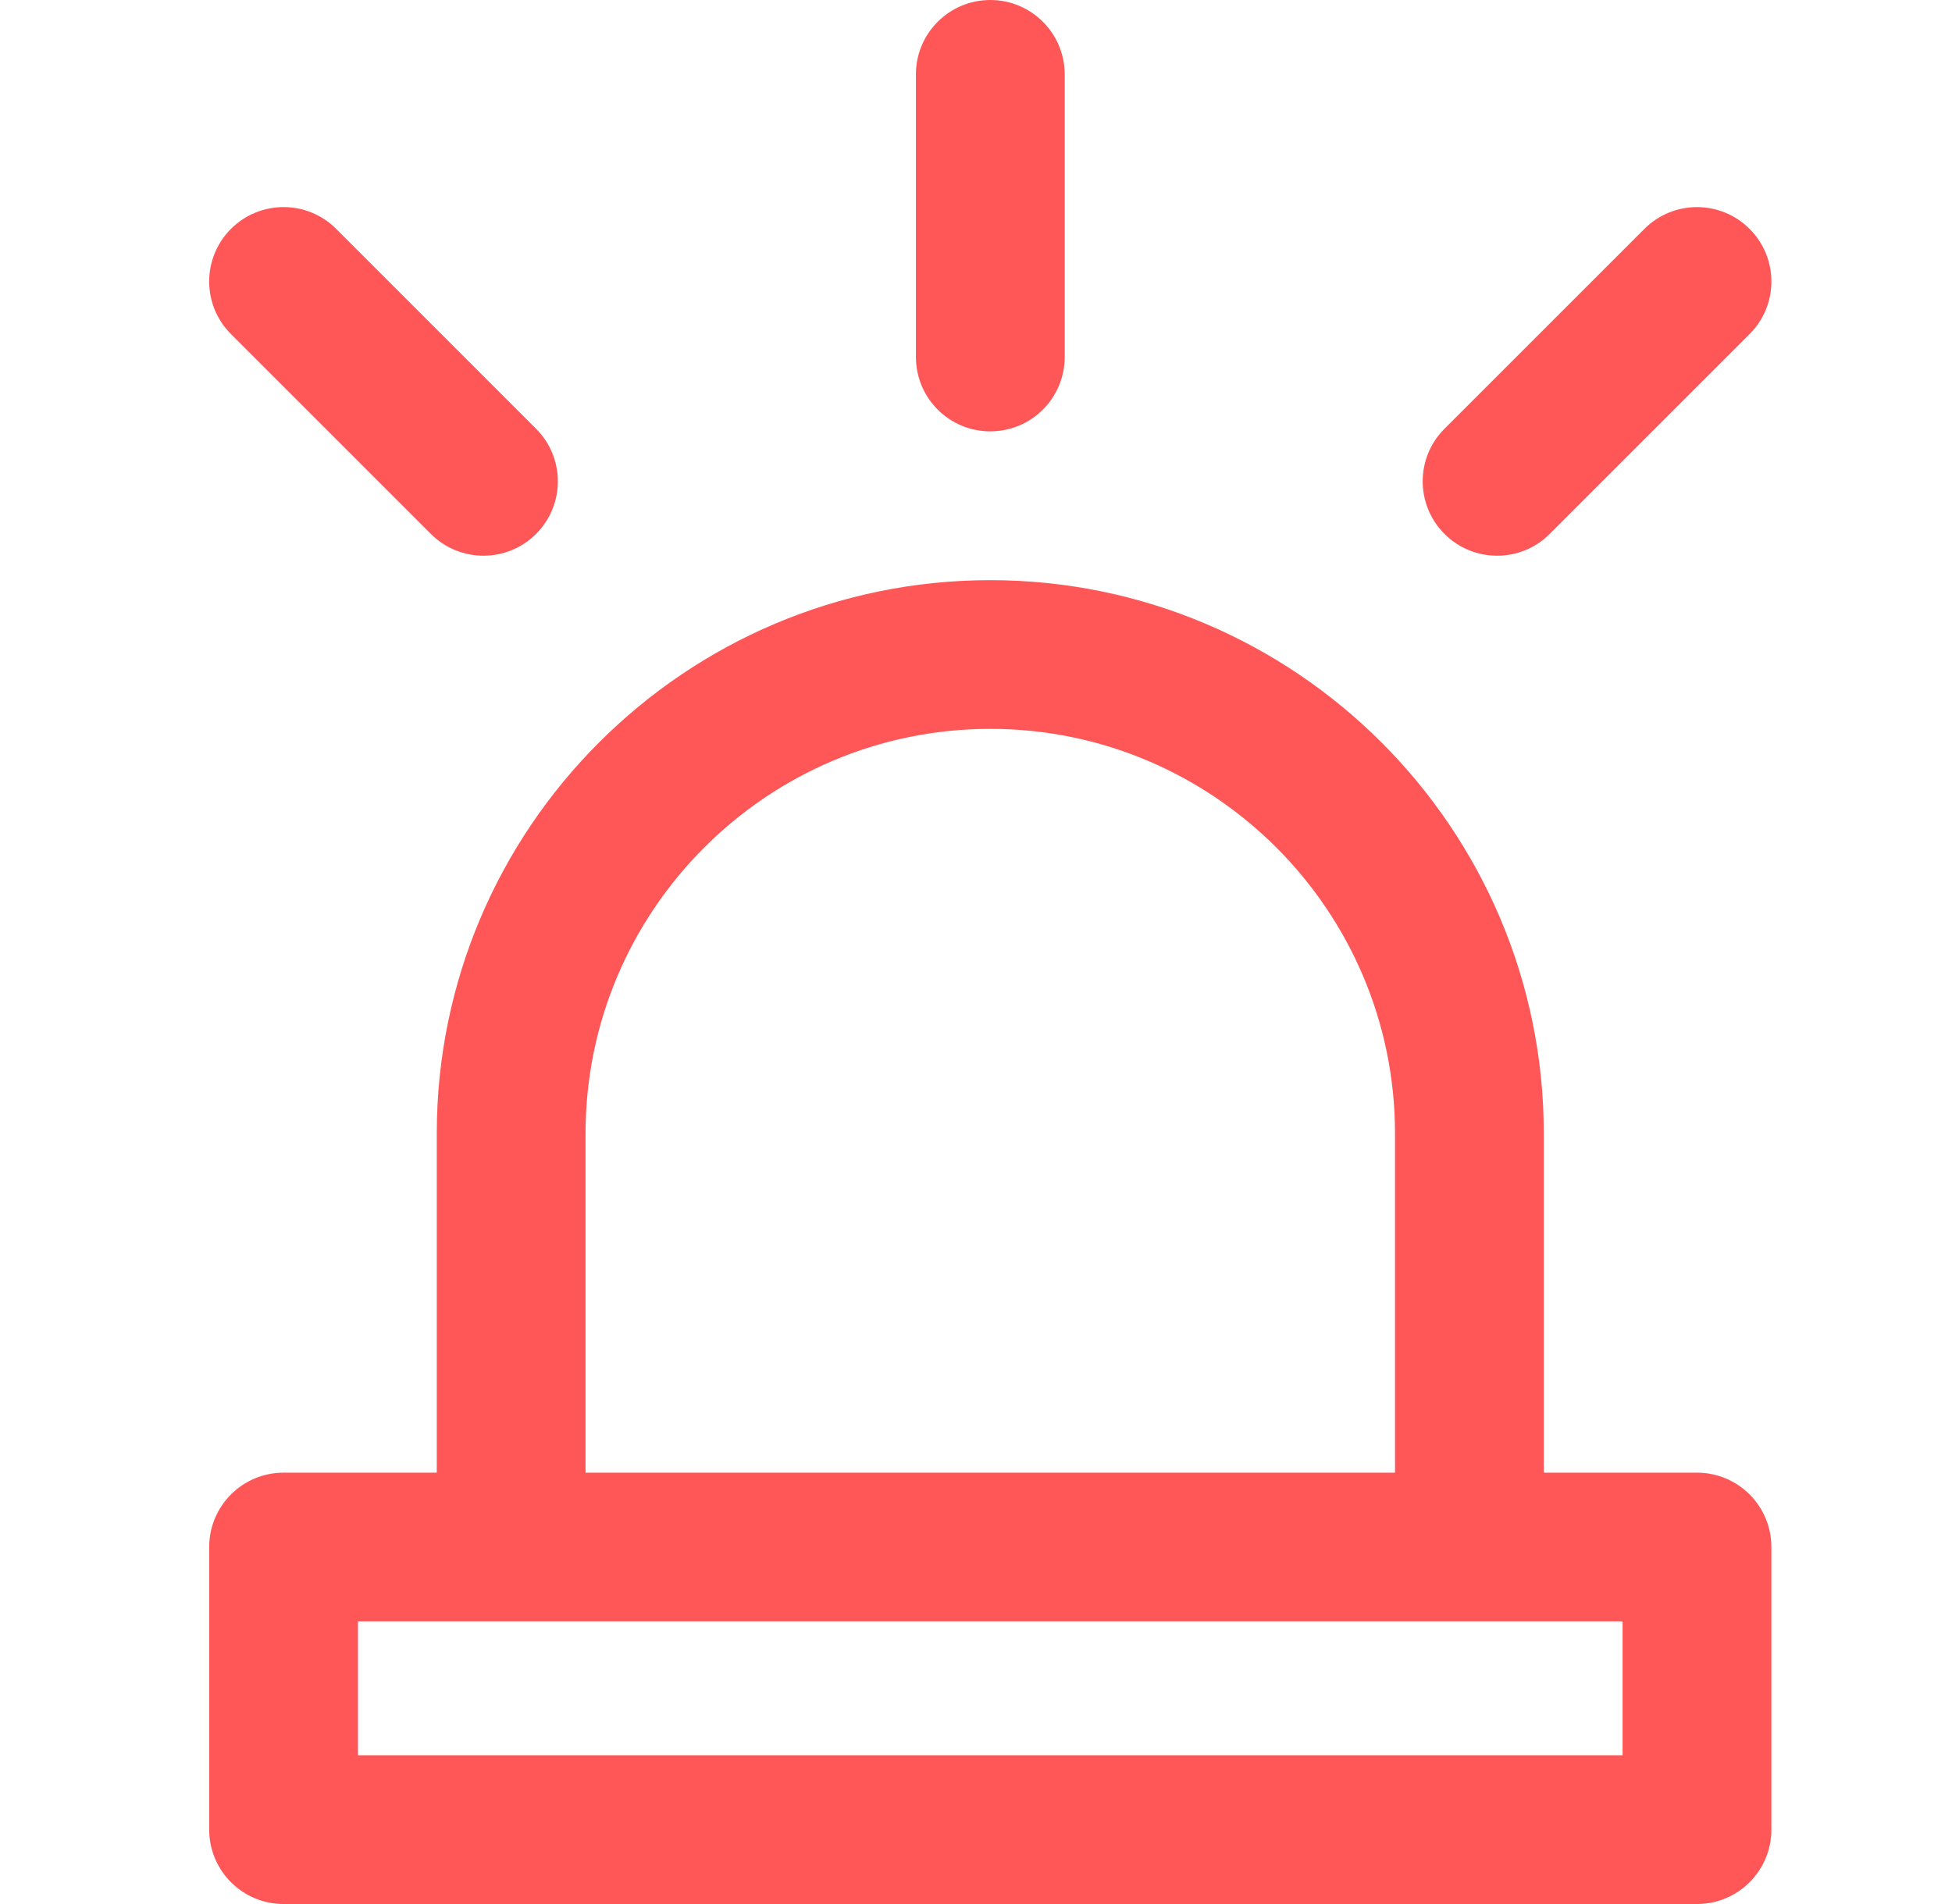 <svg width="41" height="40" viewBox="0 0 41 40" fill="none" xmlns="http://www.w3.org/2000/svg">
<path d="M35.644 30.938H32.426V23.814C32.426 17.403 27.211 12.188 20.8 12.188C14.389 12.188 9.174 17.403 9.174 23.814V30.938H5.956C5.093 30.938 4.394 31.637 4.394 32.5V38.438C4.394 39.3 5.093 40 5.956 40H35.644C36.507 40 37.206 39.3 37.206 38.438V32.5C37.206 31.637 36.507 30.938 35.644 30.938ZM12.299 23.814C12.299 19.126 16.113 15.312 20.8 15.312C25.488 15.312 29.301 19.126 29.301 23.814V30.938H12.299V23.814ZM34.081 36.875H7.519V34.062C8.372 34.062 32.02 34.062 34.081 34.062V36.875Z" fill="#FF5757"/>
<path d="M20.8 9.062C21.663 9.062 22.363 8.363 22.363 7.5V1.562C22.363 0.7 21.663 0 20.8 0C19.937 0 19.238 0.7 19.238 1.562V7.5C19.238 8.363 19.937 9.062 20.8 9.062Z" fill="#FF5757"/>
<path d="M32.55 11.217L36.749 7.018C37.359 6.408 37.359 5.419 36.749 4.809C36.138 4.198 35.149 4.198 34.539 4.809L30.34 9.007C29.73 9.617 29.73 10.606 30.34 11.217C30.951 11.827 31.94 11.827 32.55 11.217Z" fill="#FF5757"/>
<path d="M9.05 11.217C9.66 11.827 10.649 11.827 11.259 11.217C11.87 10.606 11.87 9.617 11.259 9.007L7.061 4.808C6.451 4.198 5.462 4.198 4.851 4.808C4.241 5.419 4.241 6.408 4.851 7.018L9.05 11.217Z" fill="#FF5757"/>
</svg>
